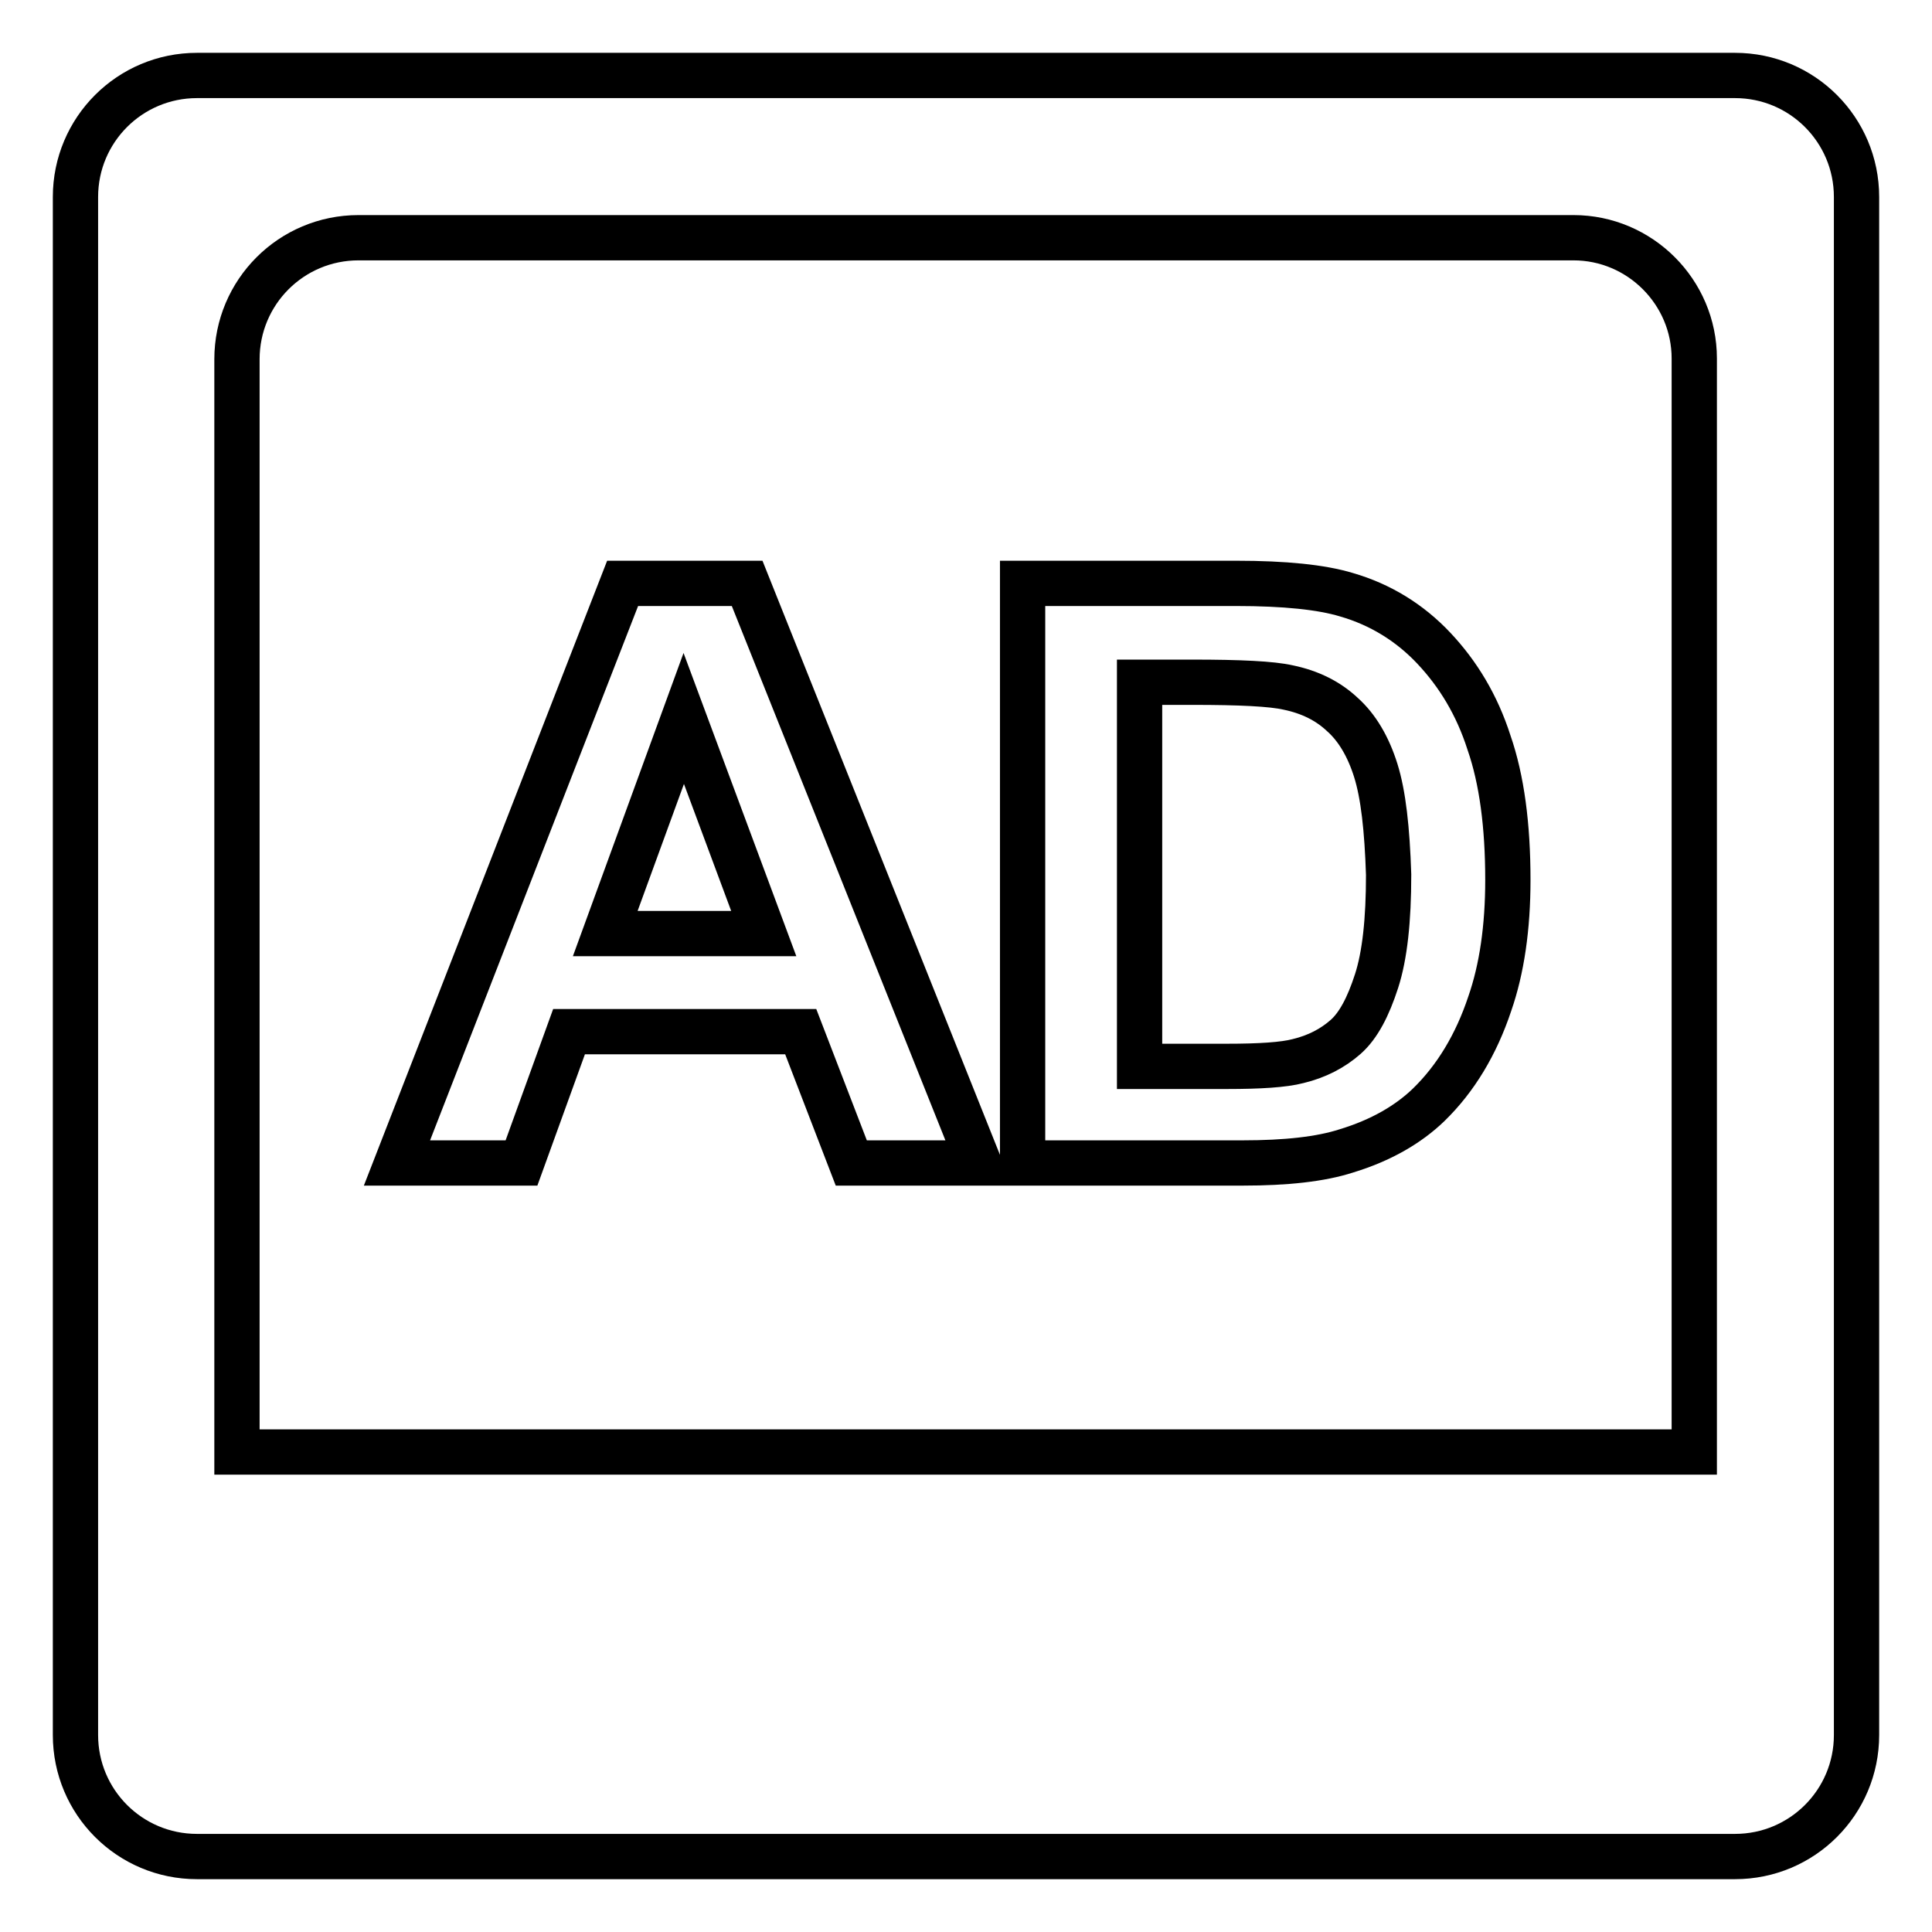 <?xml version="1.0" encoding="utf-8"?>
<!-- Svg Vector Icons : http://www.onlinewebfonts.com/icon -->
<!DOCTYPE svg PUBLIC "-//W3C//DTD SVG 1.1//EN" "http://www.w3.org/Graphics/SVG/1.1/DTD/svg11.dtd">
<svg version="1.1" xmlns="http://www.w3.org/2000/svg" xmlns:xlink="http://www.w3.org/1999/xlink" x="0px" y="0px" viewBox="0 0 256 256" enable-background="new 0 0 256 256" xml:space="preserve">
<g><g><path stroke-width="6" fill-opacity="0" stroke="#000000"  d="M229.9,246H26.1c-8.9,0-16.1-7.2-16.1-16.1V26.1C10,17.2,17.2,10,26.1,10h203.8c8.9,0,16.1,7.2,16.1,16.1v203.8C246,238.8,238.8,246,229.9,246z M208.5,31.5H47.5c-8.9,0-16.1,7.2-16.1,16.1v144.8h193.1V47.5C224.5,38.7,217.3,31.5,208.5,31.5z M189.3,146.4c-2.7,2.6-6.3,4.7-10.9,6.1c-3.4,1.1-8,1.6-13.7,1.6h-29.2V77.3h28.3c6.4,0,11.3,0.5,14.6,1.5c4.5,1.3,8.4,3.7,11.6,7.1c3.2,3.4,5.7,7.5,7.3,12.5c1.7,4.9,2.5,11,2.5,18.2c0,6.3-0.8,11.8-2.4,16.4C195.6,138.4,192.9,142.9,189.3,146.4z M182.3,102.1c-1-3.2-2.5-5.7-4.4-7.4c-1.9-1.8-4.3-3-7.2-3.6c-2.2-0.5-6.4-0.7-12.7-0.7h-7v50.9h11.6c4.3,0,7.5-0.2,9.4-0.7c2.5-0.6,4.6-1.7,6.3-3.2c1.7-1.5,3-4,4.1-7.4c1.1-3.4,1.6-8.1,1.6-14.1C183.8,109.8,183.3,105.3,182.3,102.1z M106.1,136.7H75.4l-6.3,17.4H52.6l29.9-76.8H99l30.7,76.8h-16.9L106.1,136.7z M90.6,95.2l-10.4,28.5h21L90.6,95.2z"/></g></g>
</svg>